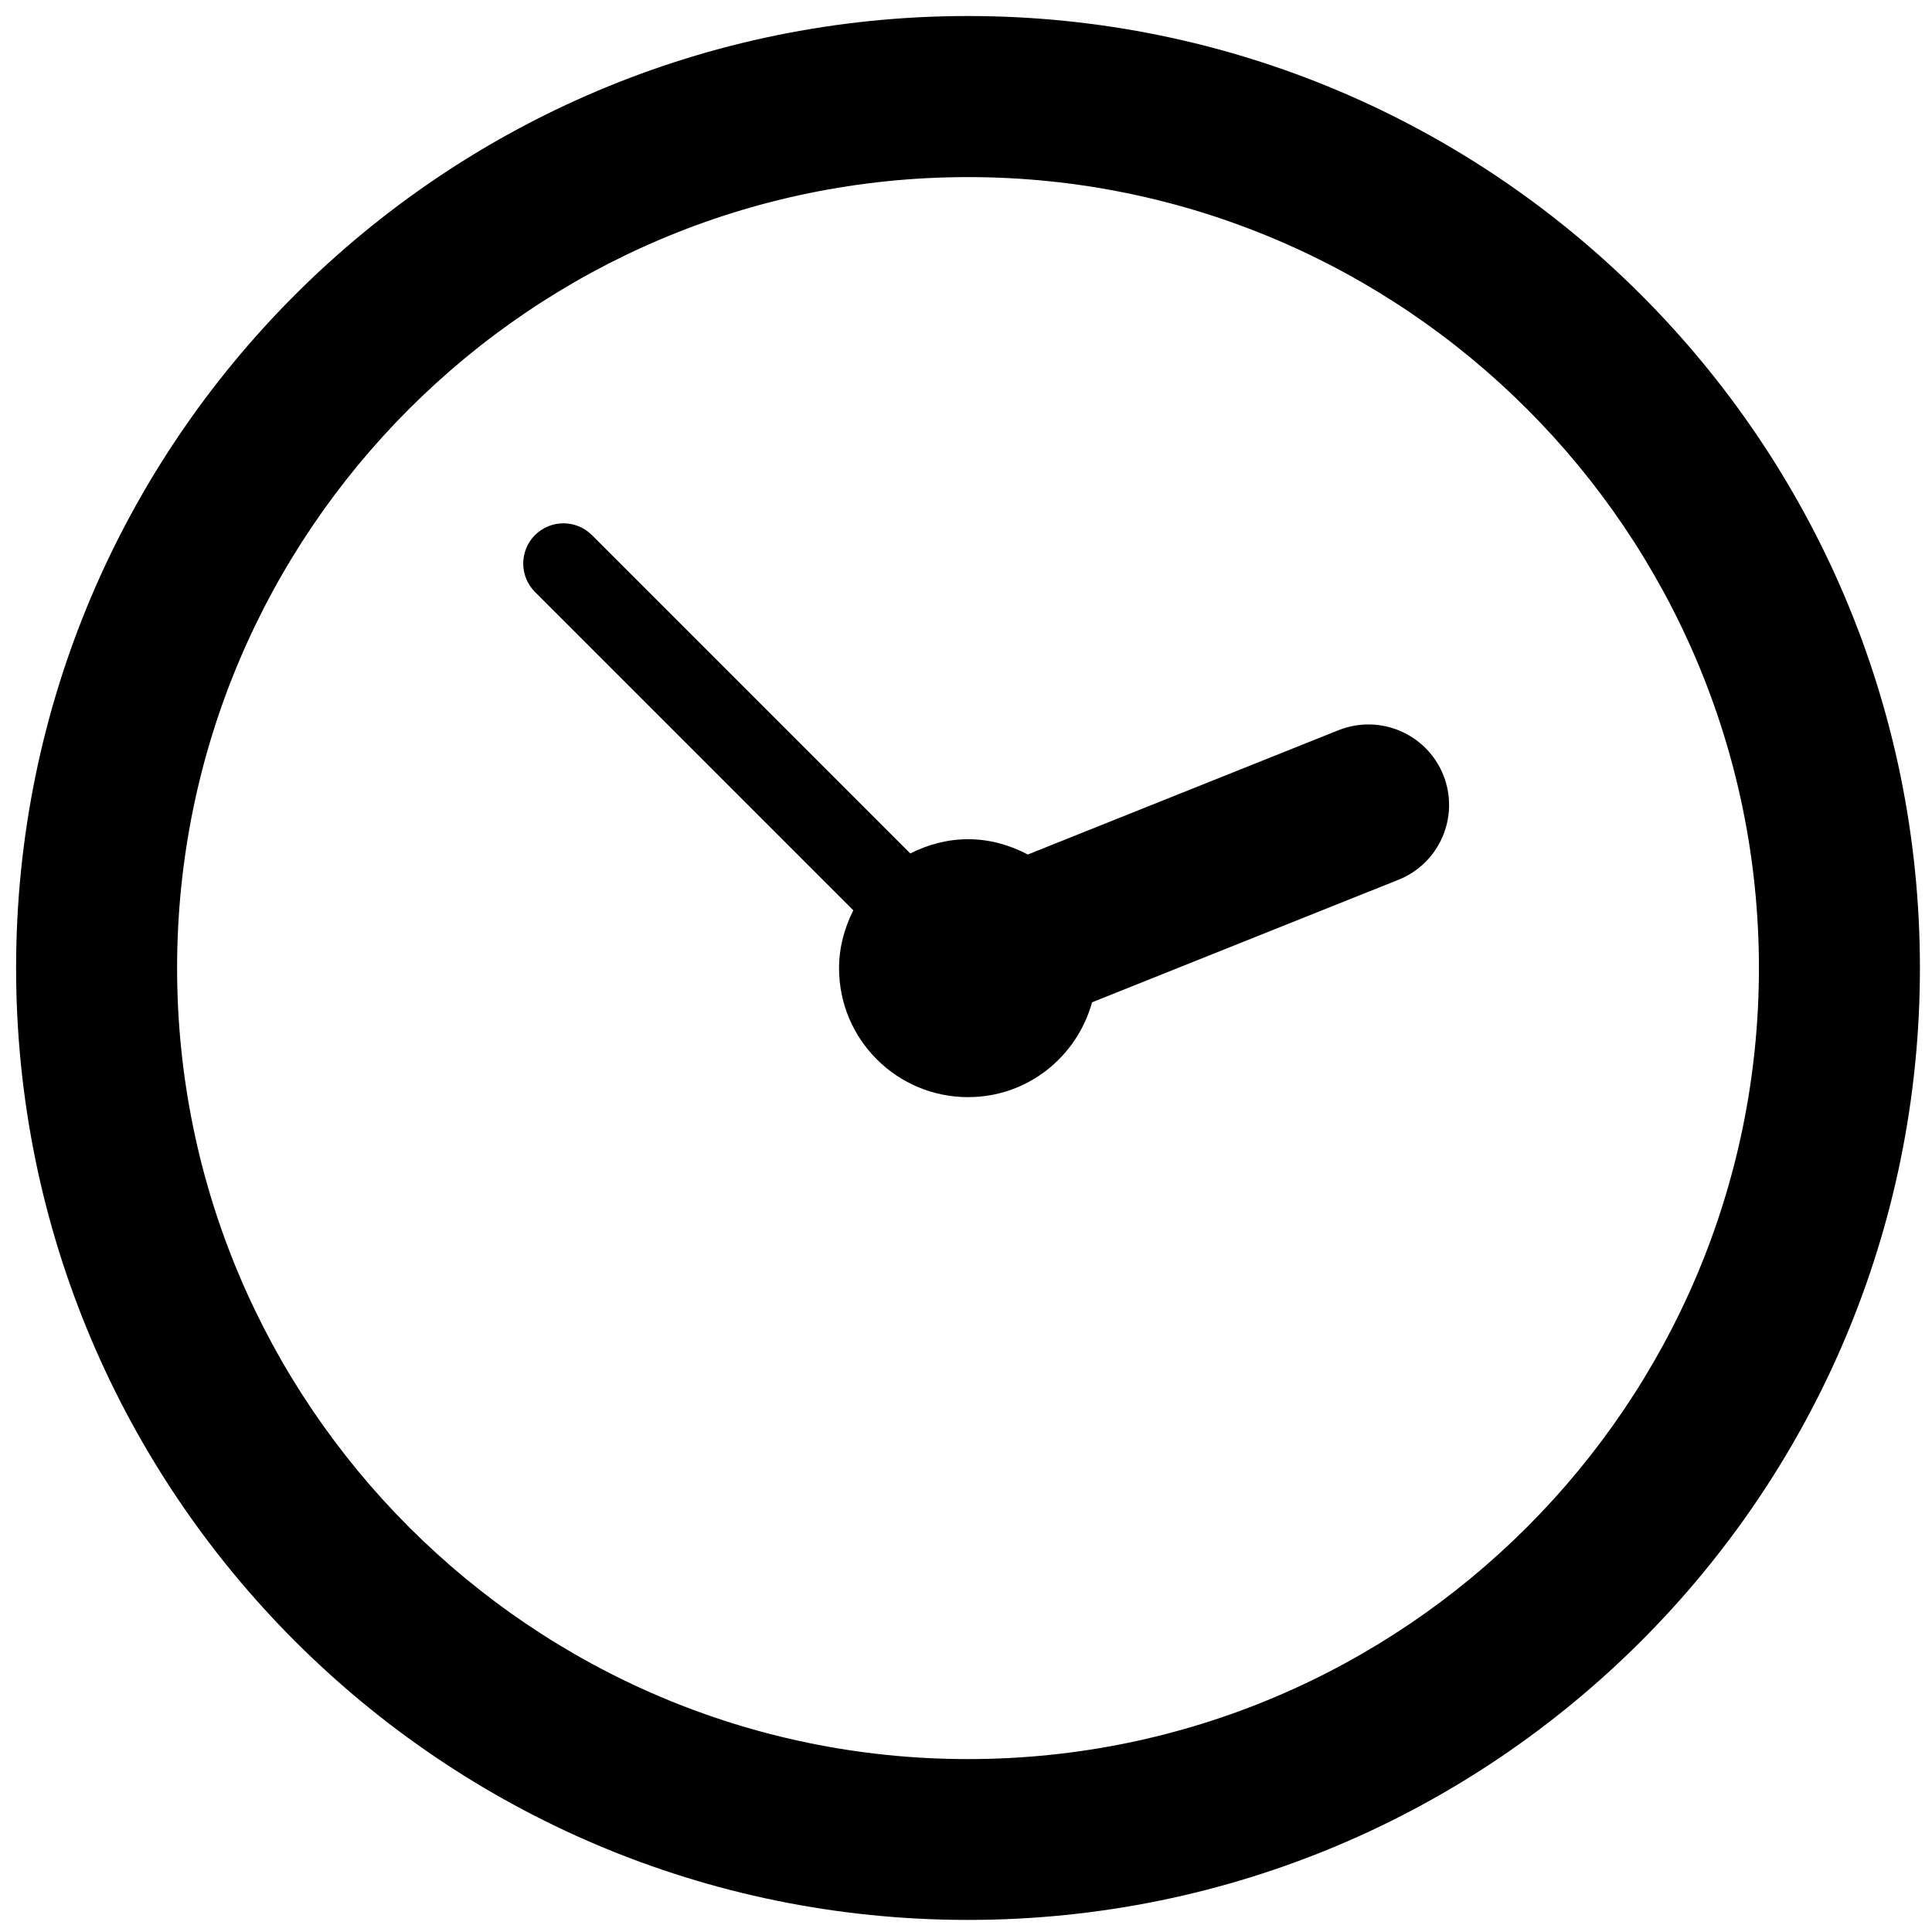 ﻿<?xml version="1.0" encoding="utf-8"?>
<!-- Generator: Adobe Illustrator 15.1.0, SVG Export Plug-In . SVG Version: 6.00 Build 0)  -->
<!DOCTYPE svg PUBLIC "-//W3C//DTD SVG 1.1//EN" "http://www.w3.org/Graphics/SVG/1.1/DTD/svg11.dtd">
<svg version="1.1" id="Layer_1" xmlns="http://www.w3.org/2000/svg" xmlns:xlink="http://www.w3.org/1999/xlink" x="0px" y="0px"
	 width="128px" height="128px" viewBox="0 0 24 24" enable-background="new 0 0 24 24" xml:space="preserve">
<path fill="#000000" d="M12.025,0.199C5.495,0.199,0.2,5.496,0.2,12.024c0,6.531,5.294,11.826,11.825,11.826
	c6.532,0,11.825-5.295,11.825-11.826C23.85,5.496,18.557,0.199,12.025,0.199z M12.025,21.852c-5.417,0-9.825-4.408-9.825-9.827
	C2.2,6.607,6.608,2.2,12.025,2.2c5.417,0,9.825,4.407,9.825,9.825C21.85,17.443,17.443,21.852,12.025,21.852z M17.93,9.629
	c0.204,0.513-0.045,1.095-0.558,1.3l-3.806,1.522c-0.188,0.678-0.801,1.178-1.54,1.178c-0.886,0-1.603-0.717-1.603-1.601
	c0-0.261,0.068-0.502,0.177-0.72L6.646,7.354c-0.195-0.195-0.195-0.512,0-0.707s0.512-0.195,0.707,0l3.955,3.955
	c0.217-0.109,0.458-0.177,0.718-0.177c0.27,0,0.52,0.073,0.742,0.19l3.859-1.544C17.143,8.866,17.723,9.115,17.93,9.629z"/>
</svg>